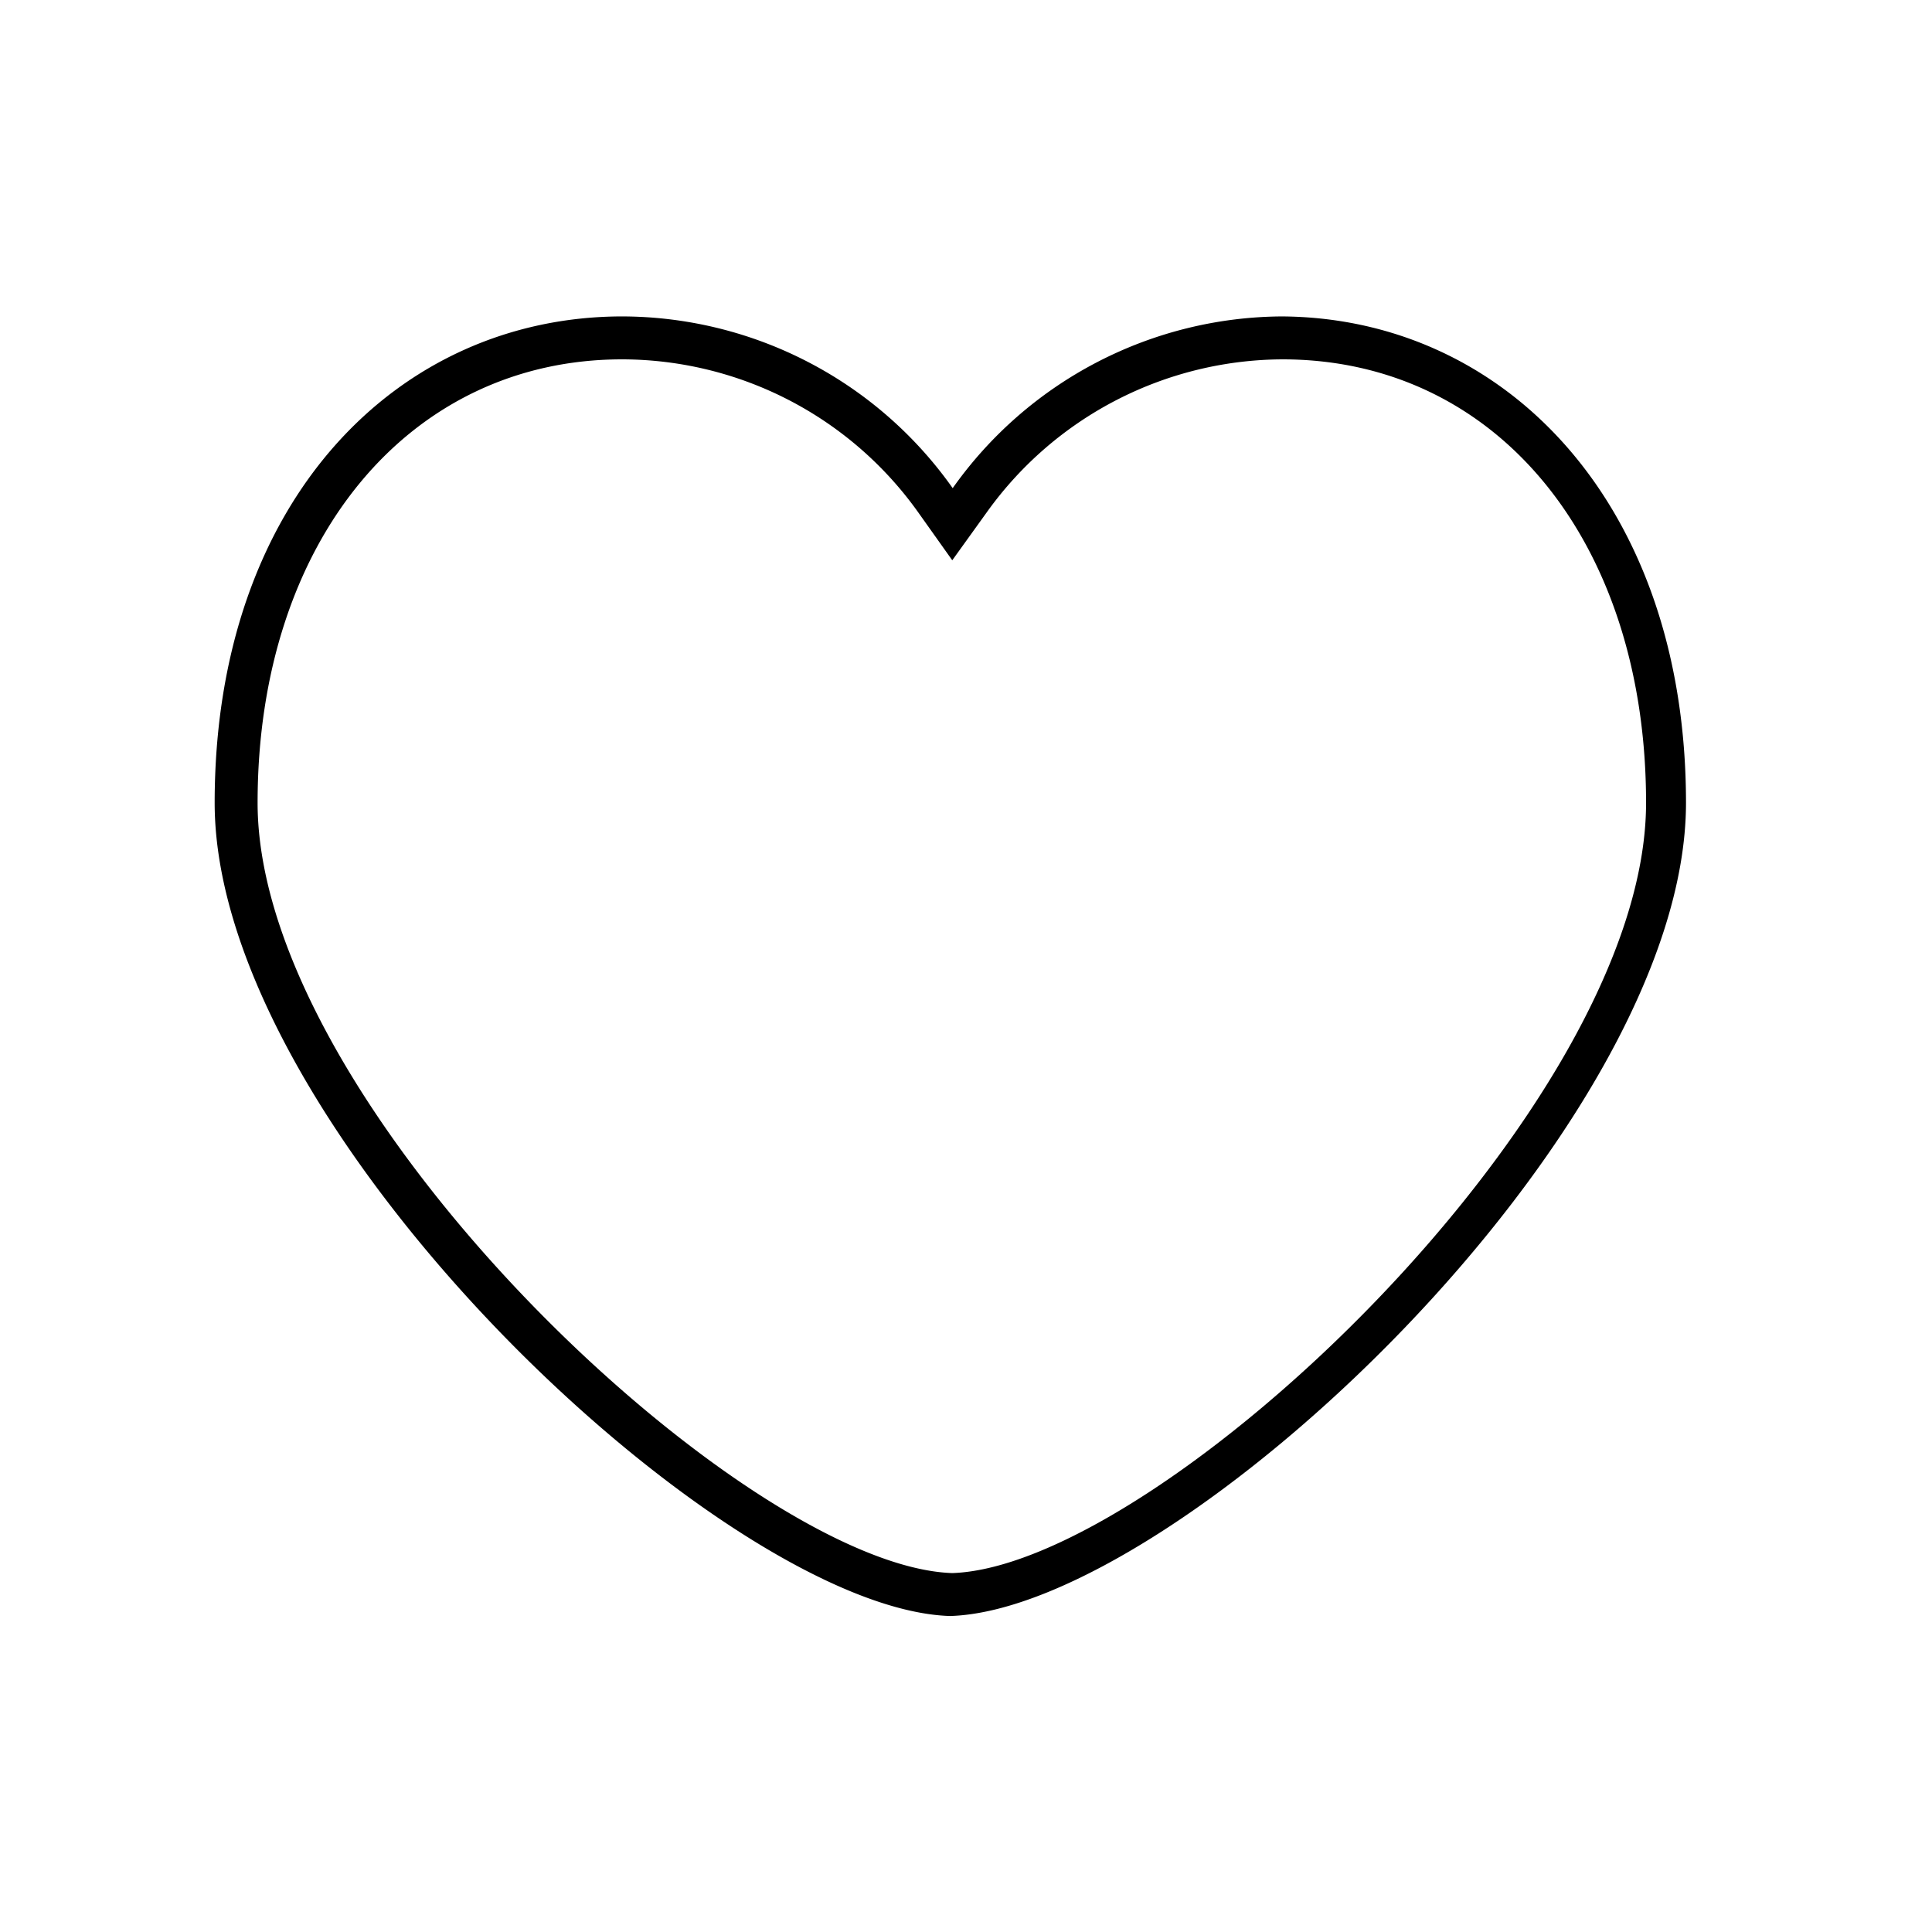 <svg id="baf4ea4c-6dd4-4d9f-9366-edcb67938d47" data-name="Ebene 1" xmlns="http://www.w3.org/2000/svg" viewBox="0 0 45 45"><path d="M29.87,8.37c5,0,8.47,4.25,8.47,10.33,0,7.12-11.34,17.78-16.16,17.94C17.36,36.48,6,25.82,6,18.7,6,12.62,9.51,8.37,14.49,8.37a8.48,8.48,0,0,1,6.88,3.54l.81,1.14L23,11.91a8.51,8.51,0,0,1,6.88-3.54m0-1a9.46,9.46,0,0,0-7.69,4,9.45,9.45,0,0,0-7.69-4C9.27,7.37,5,11.65,5,18.7c0,7.61,11.85,18.78,17.13,18.94h0c5.29-.16,17.14-11.33,17.14-18.94,0-7-4.24-11.33-9.47-11.33Z"/></svg>
